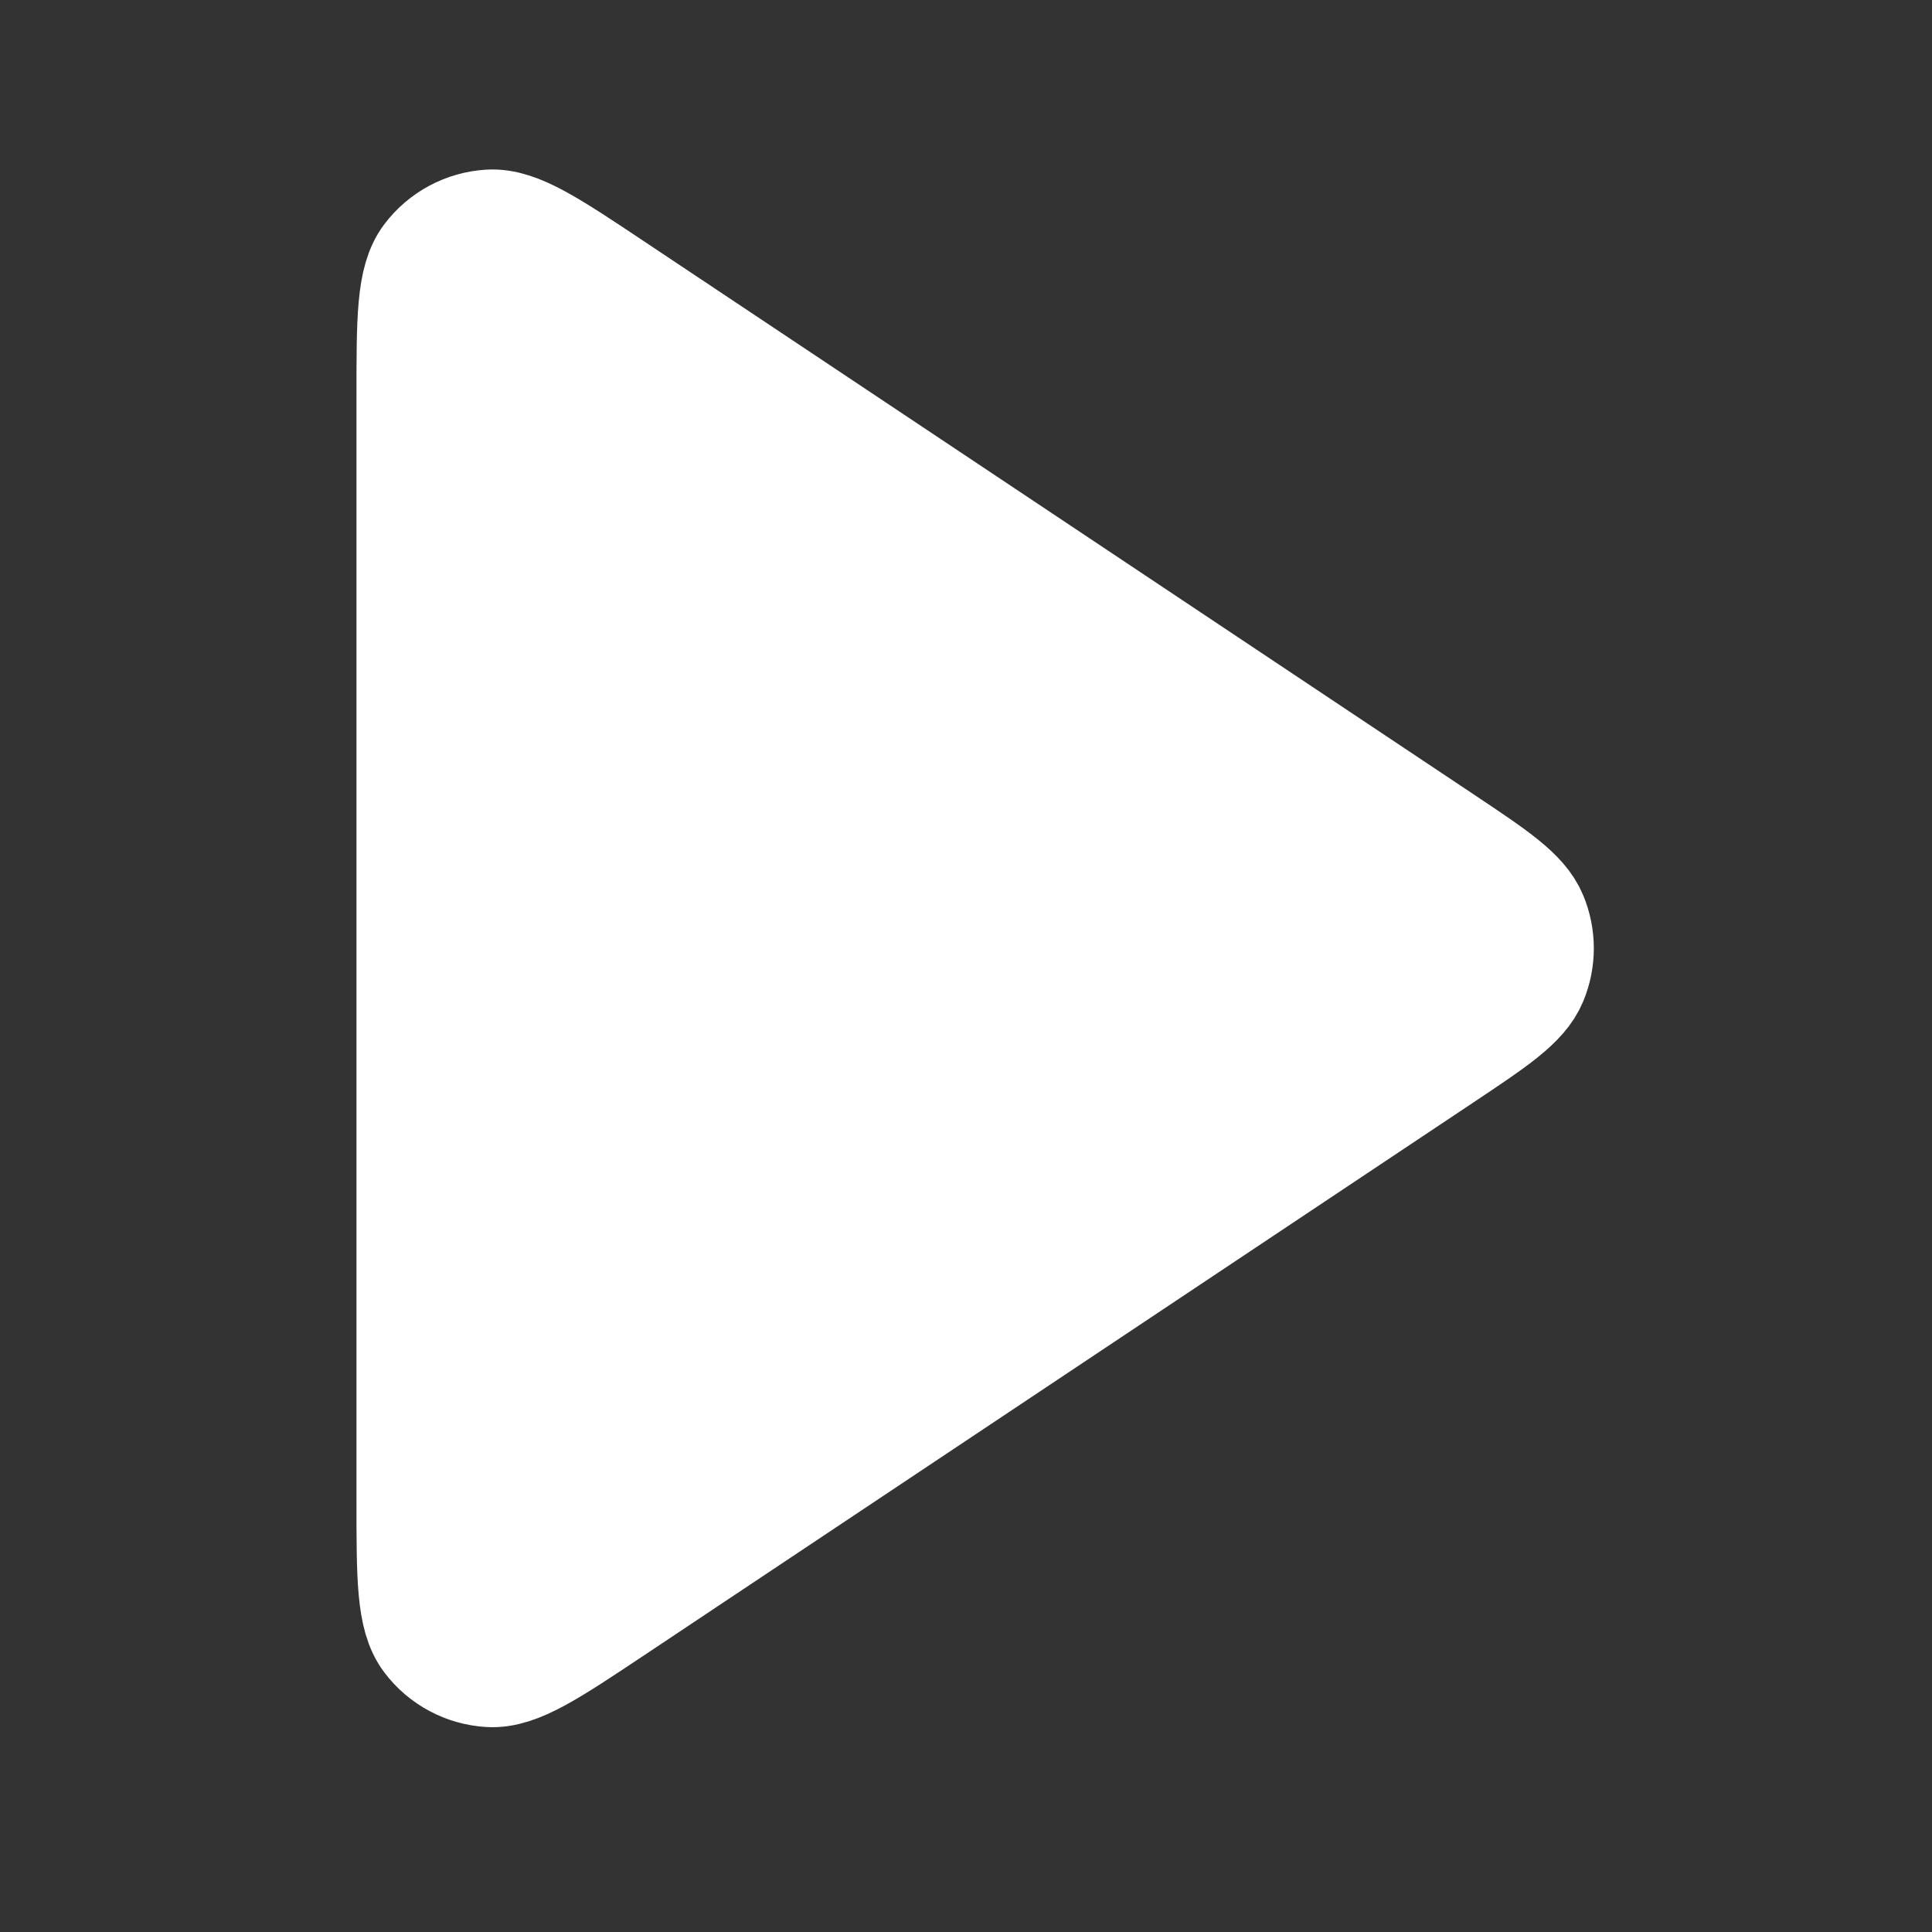 <svg width="45" height="45" viewBox="0 0 45 45" fill="none" xmlns="http://www.w3.org/2000/svg">
<rect x="0" y="0" width="45" height="45" fill="#333333" stroke="none"/>
<path d="M9.68 9.217C9.68 7.434 9.68 6.543 10.052 6.051C10.375 5.623 10.87 5.358 11.406 5.326C12.021 5.289 12.763 5.784 14.247 6.773L33.554 19.644C34.779 20.461 35.392 20.87 35.606 21.385C35.793 21.835 35.793 22.341 35.606 22.792C35.392 23.307 34.779 23.715 33.554 24.533L14.247 37.404C12.763 38.393 12.021 38.888 11.406 38.851C10.87 38.819 10.375 38.554 10.052 38.126C9.68 37.634 9.68 36.743 9.68 34.96V9.217Z" fill="white" stroke="white" stroke-width="2.754" stroke-linecap="round" stroke-linejoin="round"/>
</svg>
